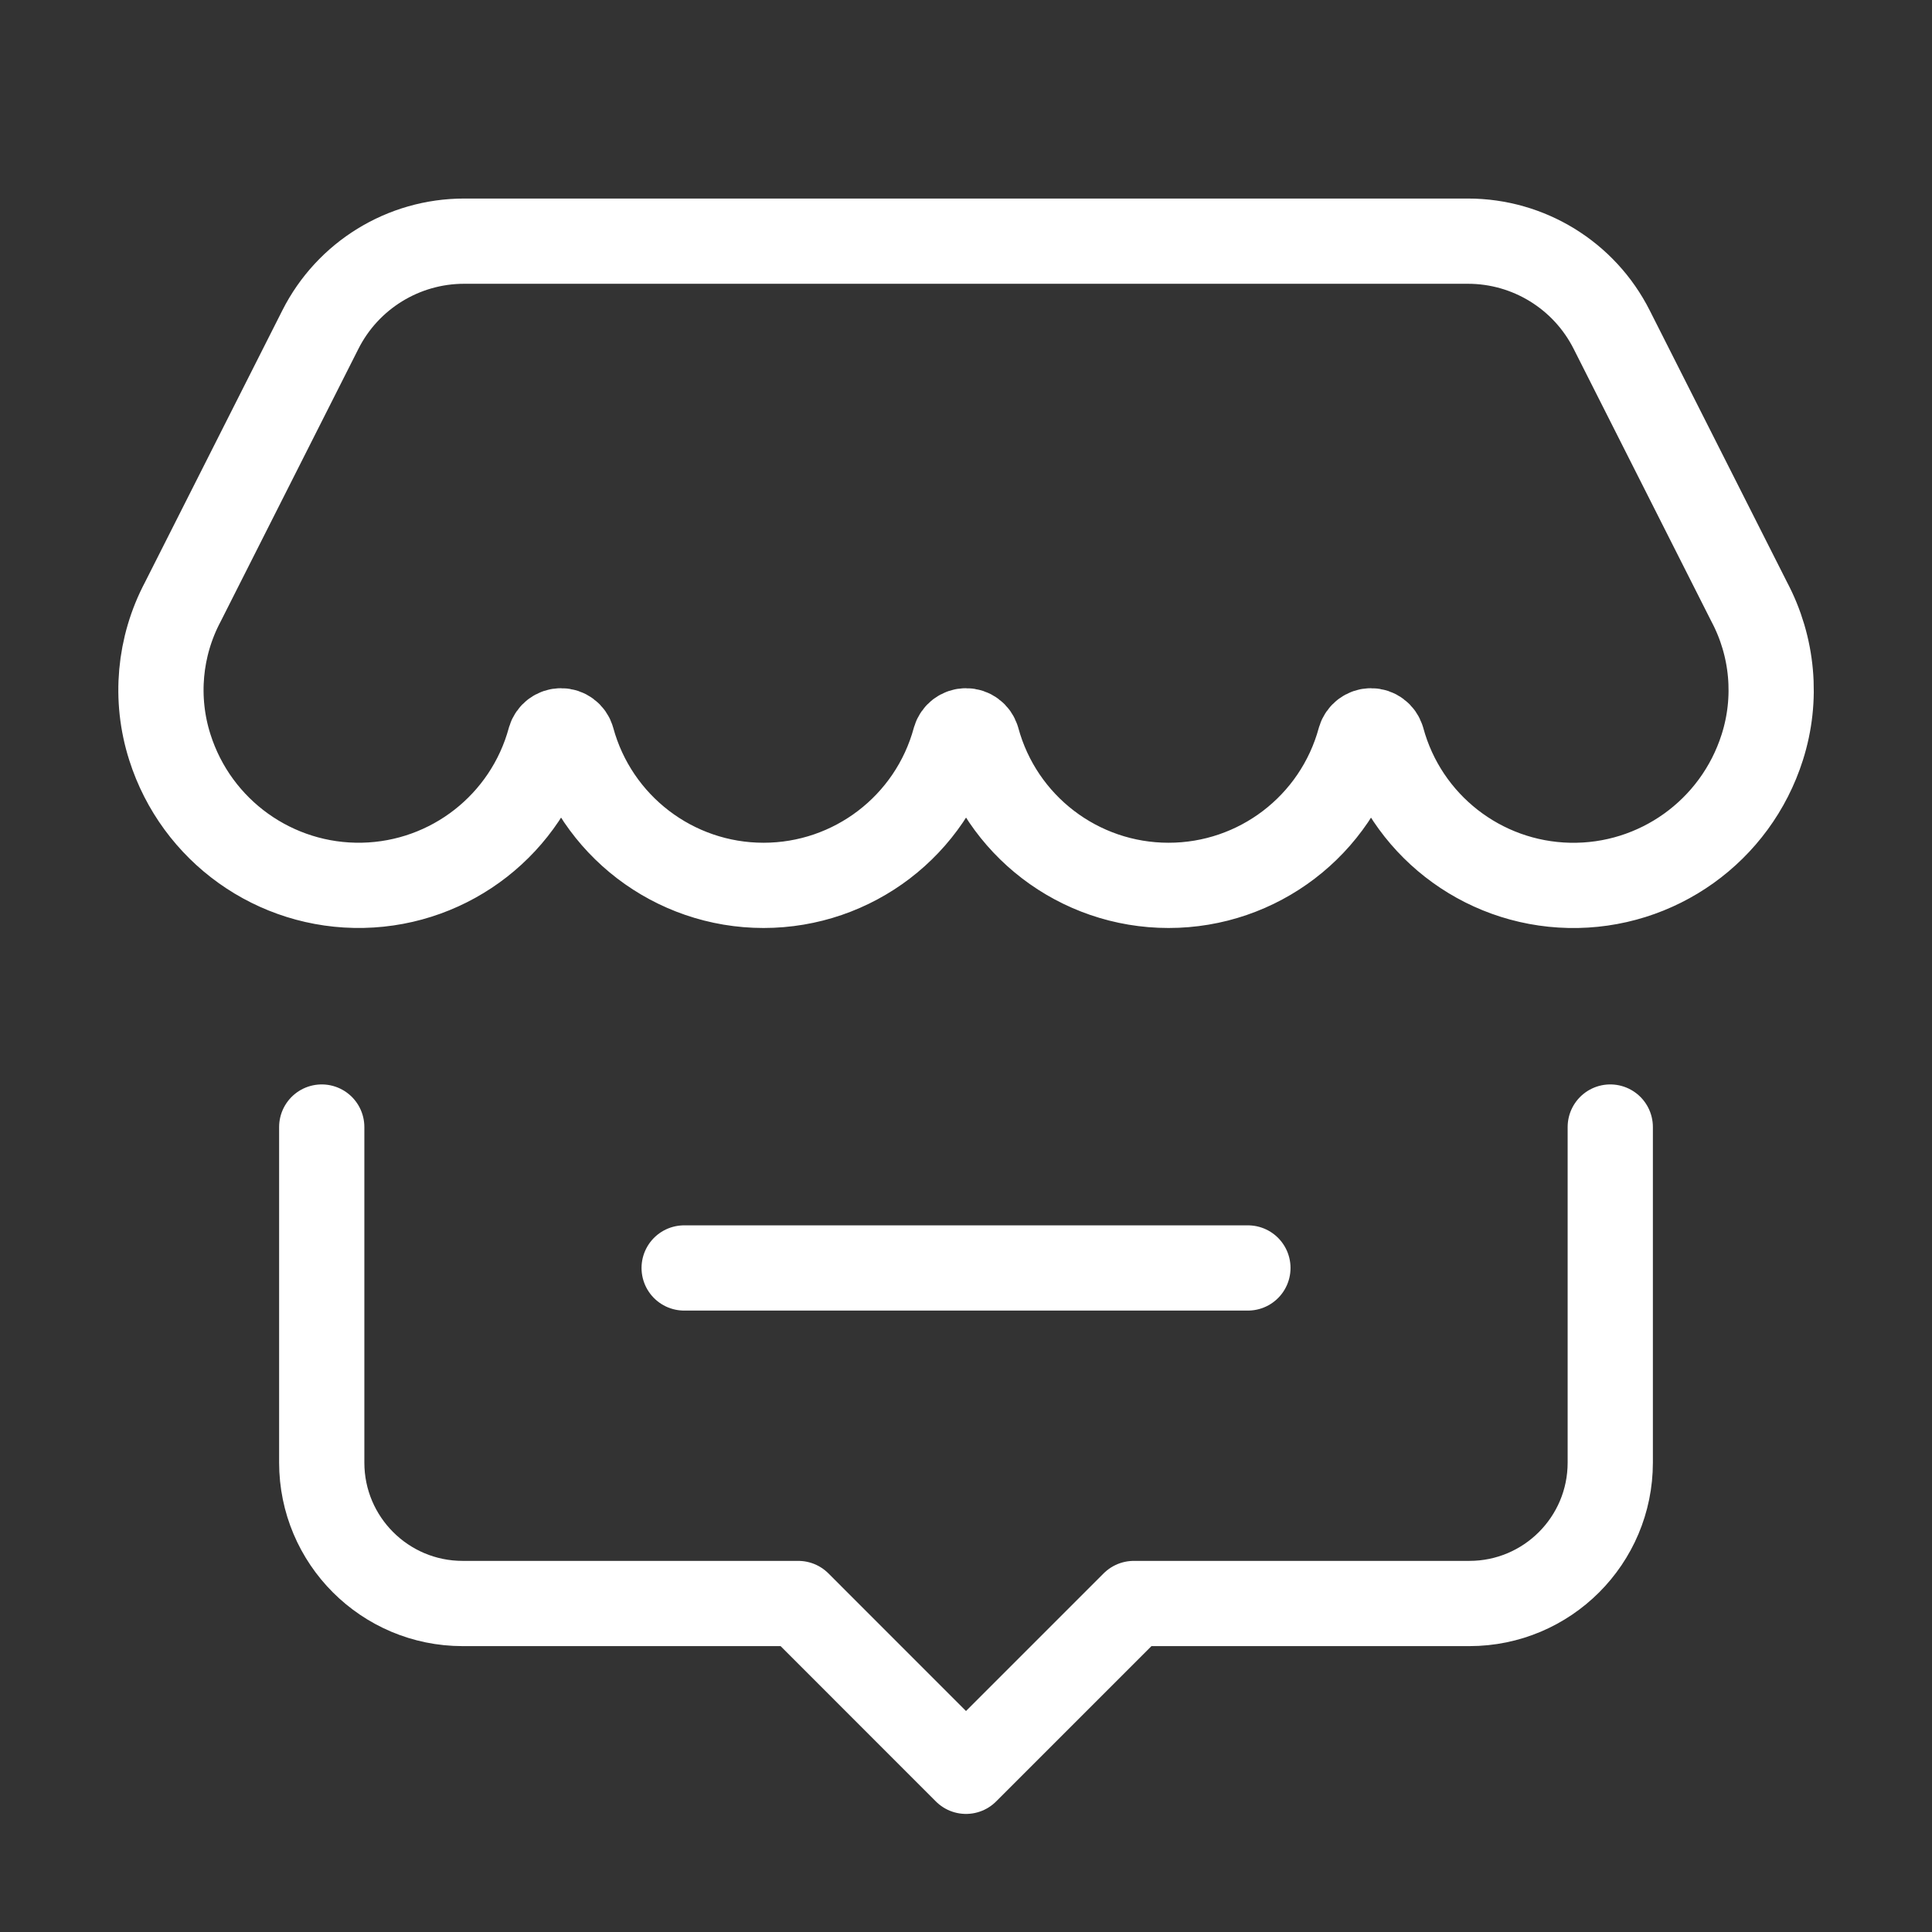 <svg xmlns="http://www.w3.org/2000/svg" width="34" height="34" viewBox="0 0 34 34" fill="none"><rect x="0" y="0" width="34" height="34" fill="#333333" stroke="none"/><path d="M5.662 19.834V25.739C5.662 27.109 6.773 28.219 8.142 28.219H14.048L17 31.172L19.953 28.219H25.858C27.228 28.219 28.338 27.109 28.338 25.739V19.834" stroke="white" stroke-width="1.5" stroke-linecap="round" stroke-linejoin="round"></path><path d="M12.04 22.314H21.961" stroke="white" stroke-width="1.5" stroke-linecap="round" stroke-linejoin="round"></path><path fill-rule="evenodd" clip-rule="evenodd" d="M30.783 10.59C31.201 11.378 31.284 12.301 31.013 13.151C30.545 14.625 29.162 15.614 27.615 15.581C26.069 15.548 24.729 14.501 24.324 13.008C24.298 12.921 24.218 12.861 24.128 12.861C24.038 12.861 23.958 12.921 23.932 13.008C23.519 14.527 22.139 15.582 20.564 15.581C18.989 15.581 17.61 14.527 17.197 13.007C17.171 12.92 17.091 12.861 17.001 12.861C16.91 12.861 16.831 12.92 16.805 13.007C16.392 14.527 15.012 15.581 13.437 15.581C11.862 15.581 10.483 14.526 10.069 13.007C10.044 12.92 9.964 12.861 9.874 12.861C9.783 12.861 9.704 12.92 9.678 13.007C9.273 14.499 7.933 15.547 6.387 15.58C4.84 15.613 3.457 14.624 2.989 13.15C2.718 12.3 2.801 11.377 3.219 10.589L5.638 5.801C6.12 4.846 7.099 4.244 8.168 4.244H25.833C26.903 4.244 27.881 4.846 28.363 5.801L30.783 10.59Z" stroke="white" stroke-width="1.5" stroke-linecap="round" stroke-linejoin="round"></path></svg>
